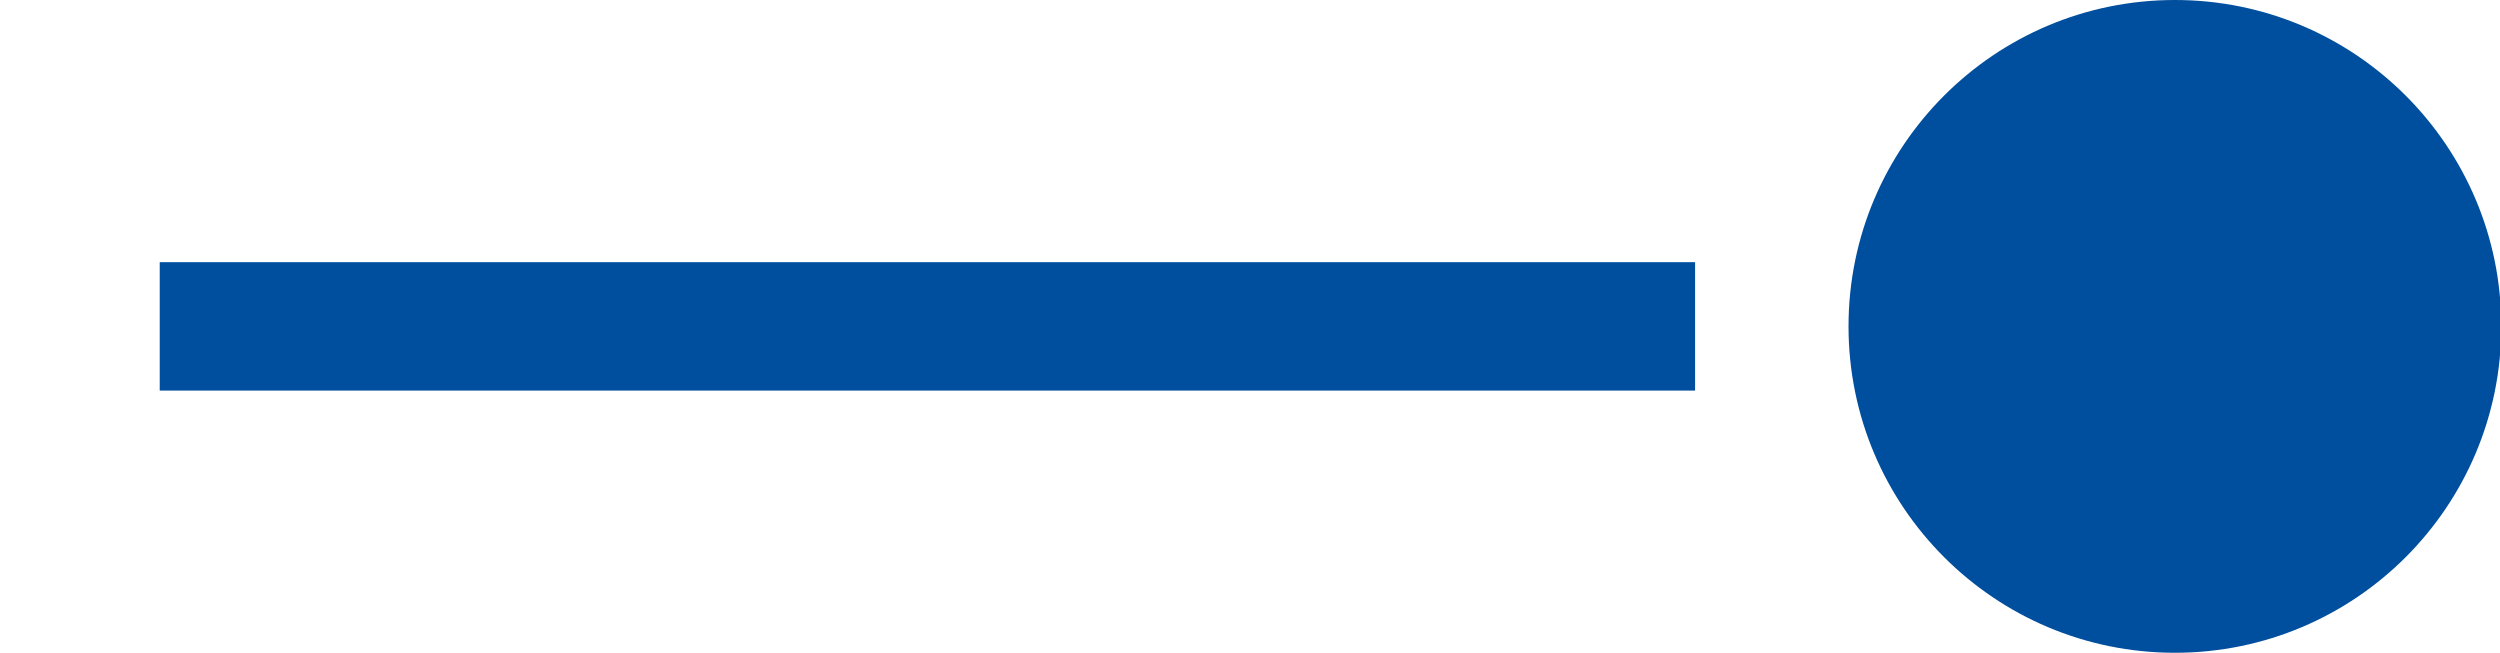 <?xml version="1.0" encoding="utf-8"?>
<!-- Generator: Adobe Illustrator 16.0.0, SVG Export Plug-In . SVG Version: 6.00 Build 0)  -->
<!DOCTYPE svg PUBLIC "-//W3C//DTD SVG 1.1//EN" "http://www.w3.org/Graphics/SVG/1.1/DTD/svg11.dtd">
<svg version="1.1" id="Layer_1" xmlns="http://www.w3.org/2000/svg" xmlns:xlink="http://www.w3.org/1999/xlink" x="0px" y="0px"
	 width="19.471px" height="5.085px" viewBox="0 0 19.471 5.085" enable-background="new 0 0 19.471 5.085" xml:space="preserve">
<g>
	<rect x="1.244" y="2.042" fill="#004E9E" width="11.958" height="1"/>
</g>
<circle fill="#004E9E" cx="16.939" cy="2.542" r="2.542"/>
</svg>
